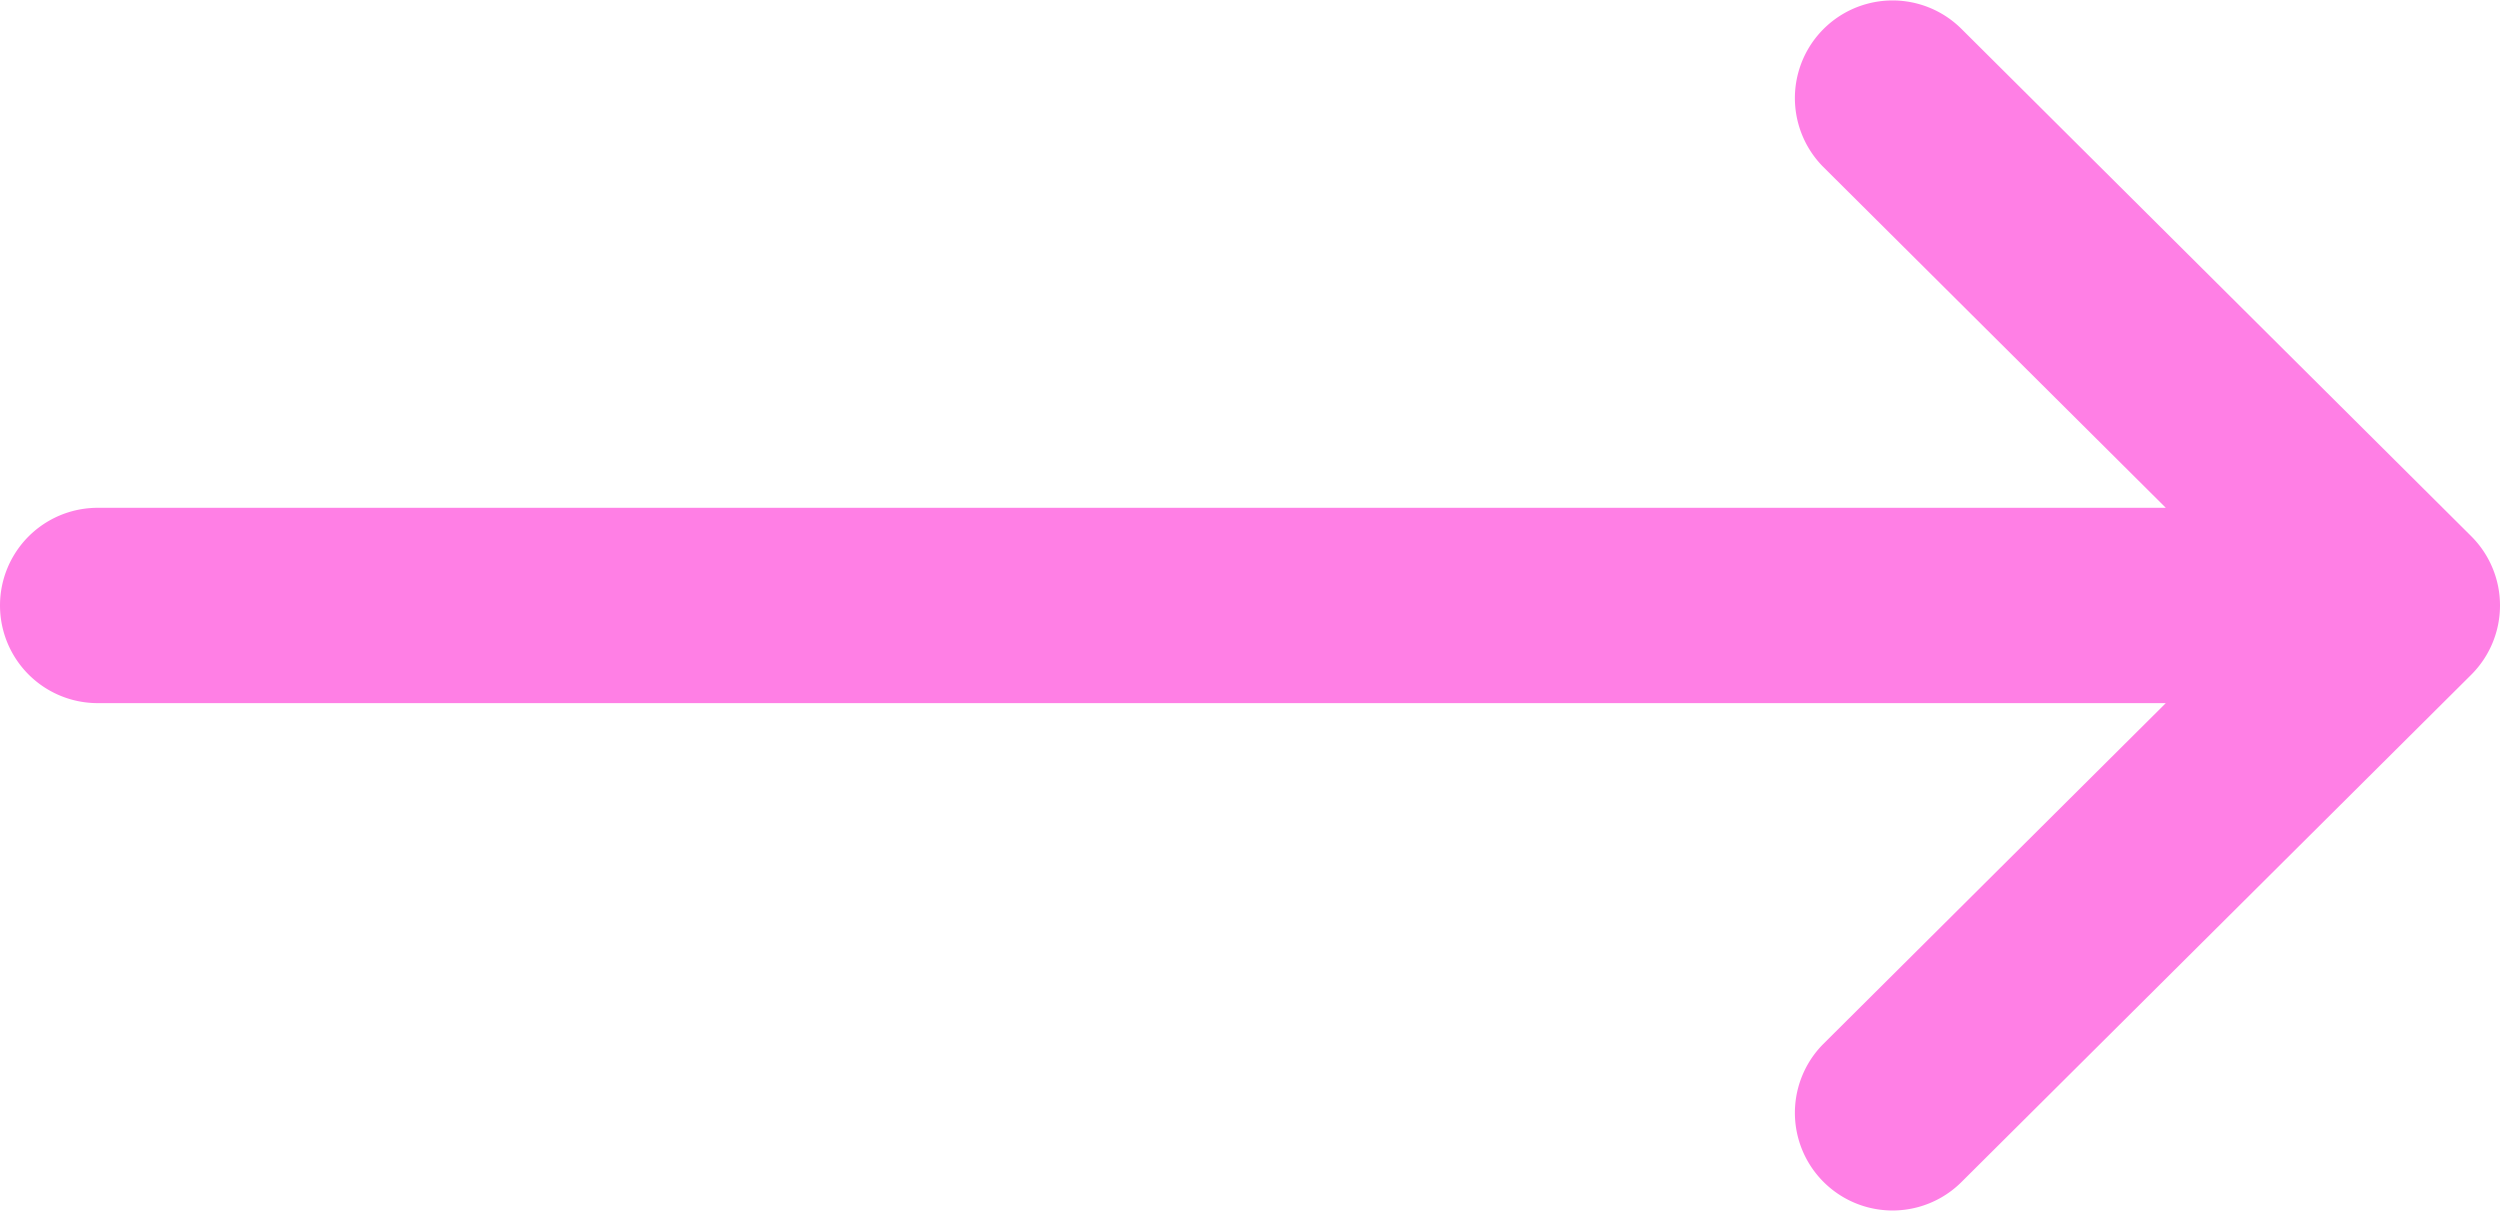 <?xml version="1.0" encoding="UTF-8"?> <svg xmlns="http://www.w3.org/2000/svg" viewBox="0 0 512 248"> <title>little arrow</title> <g id="Слой_2" data-name="Слой 2"> <g id="Слой_1-2" data-name="Слой 1"> <path d="M506.134,109.843c-.006-.006-.011-.013-.018-.019l-104.504-104a20.001,20.001,0,0,0-28.218,28.352l70.164,69.824H20a20,20,0,0,0,0,40H443.557l-70.162,69.824a20.001,20.001,0,0,0,28.218,28.352l104.504-104c.006-.006.011-.013.018-.019A20.017,20.017,0,0,0,506.134,109.843Z" style="fill:#ff7fe5"></path> </g> </g> </svg> 